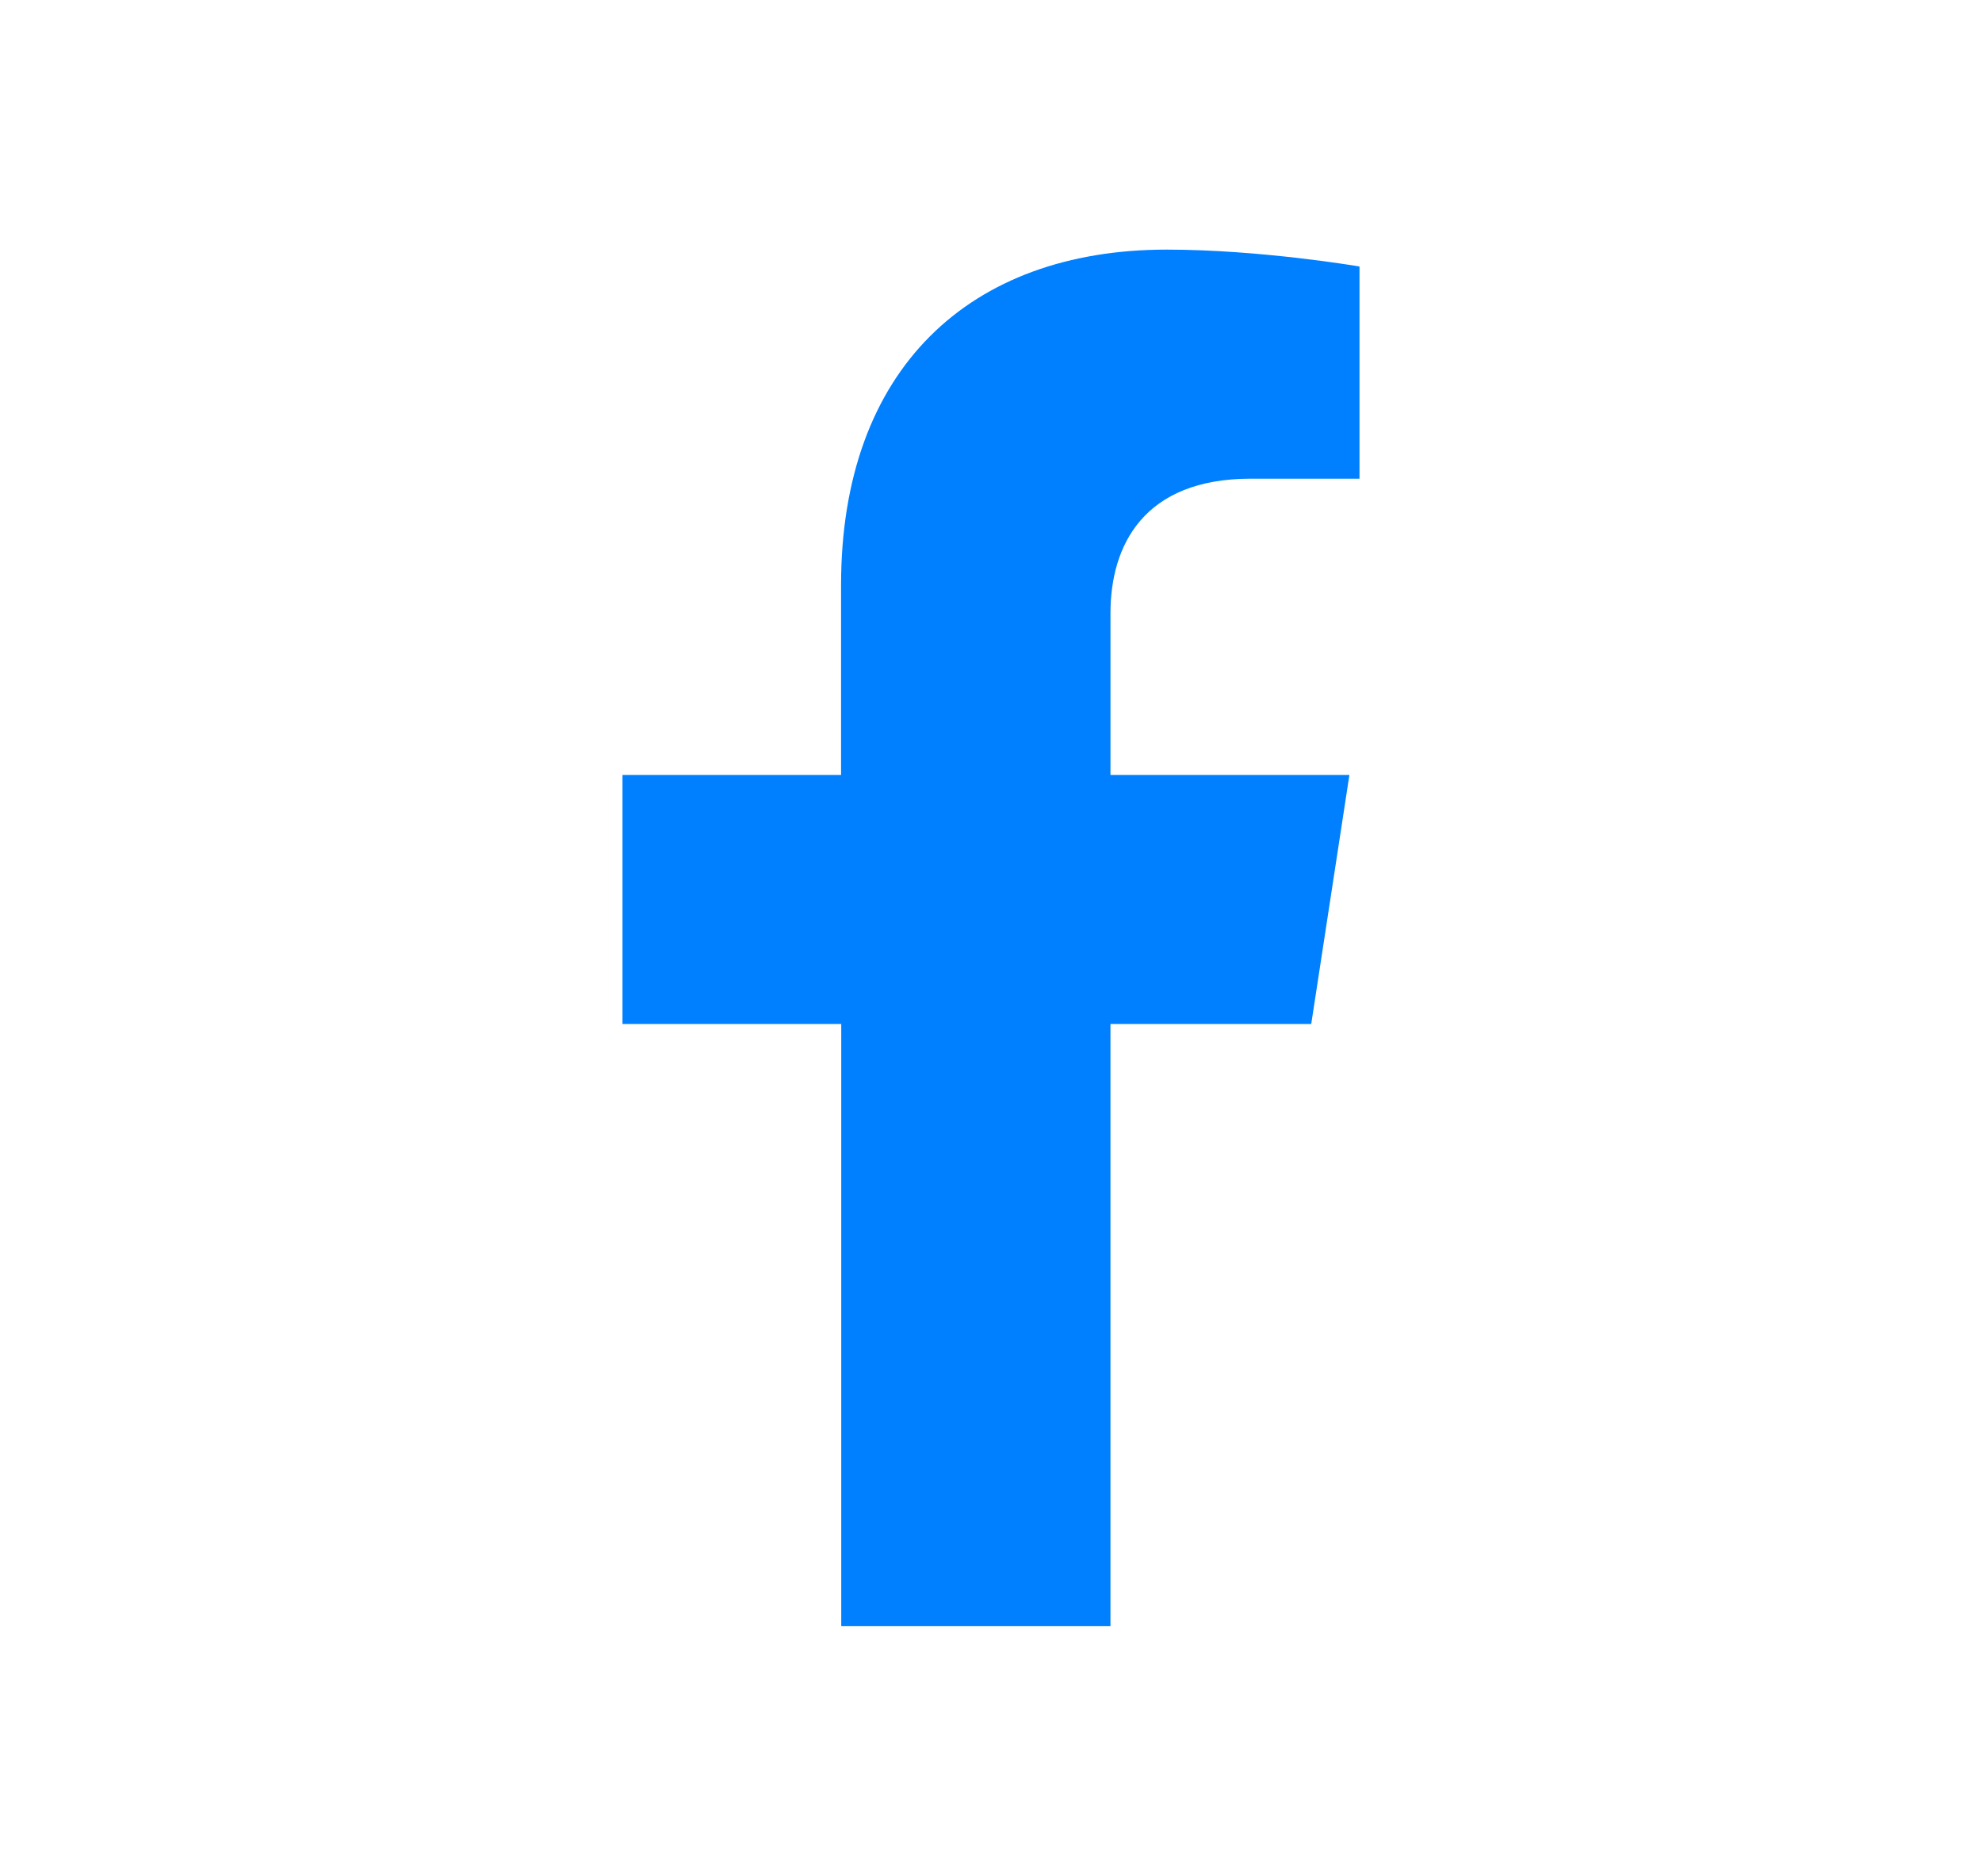 <svg xmlns="http://www.w3.org/2000/svg" xmlns:xlink="http://www.w3.org/1999/xlink" id="Layer_1" x="0px" y="0px" viewBox="0 0 1080 1022" style="enable-background:new 0 0 1080 1022;" xml:space="preserve"><style type="text/css">	.st0{fill:#0080FF;}</style><path class="st0" d="M714.5,557.9l20.8-135.7H605.1v-88.1c0-37.1,18.2-73.3,76.5-73.3h59.2V145.2c0,0-53.7-9.2-105.1-9.2 c-107.3,0-177.4,65-177.4,182.7v103.5H339.2v135.7h119.2V886h146.7V557.9H714.5L714.5,557.9z"></path></svg>